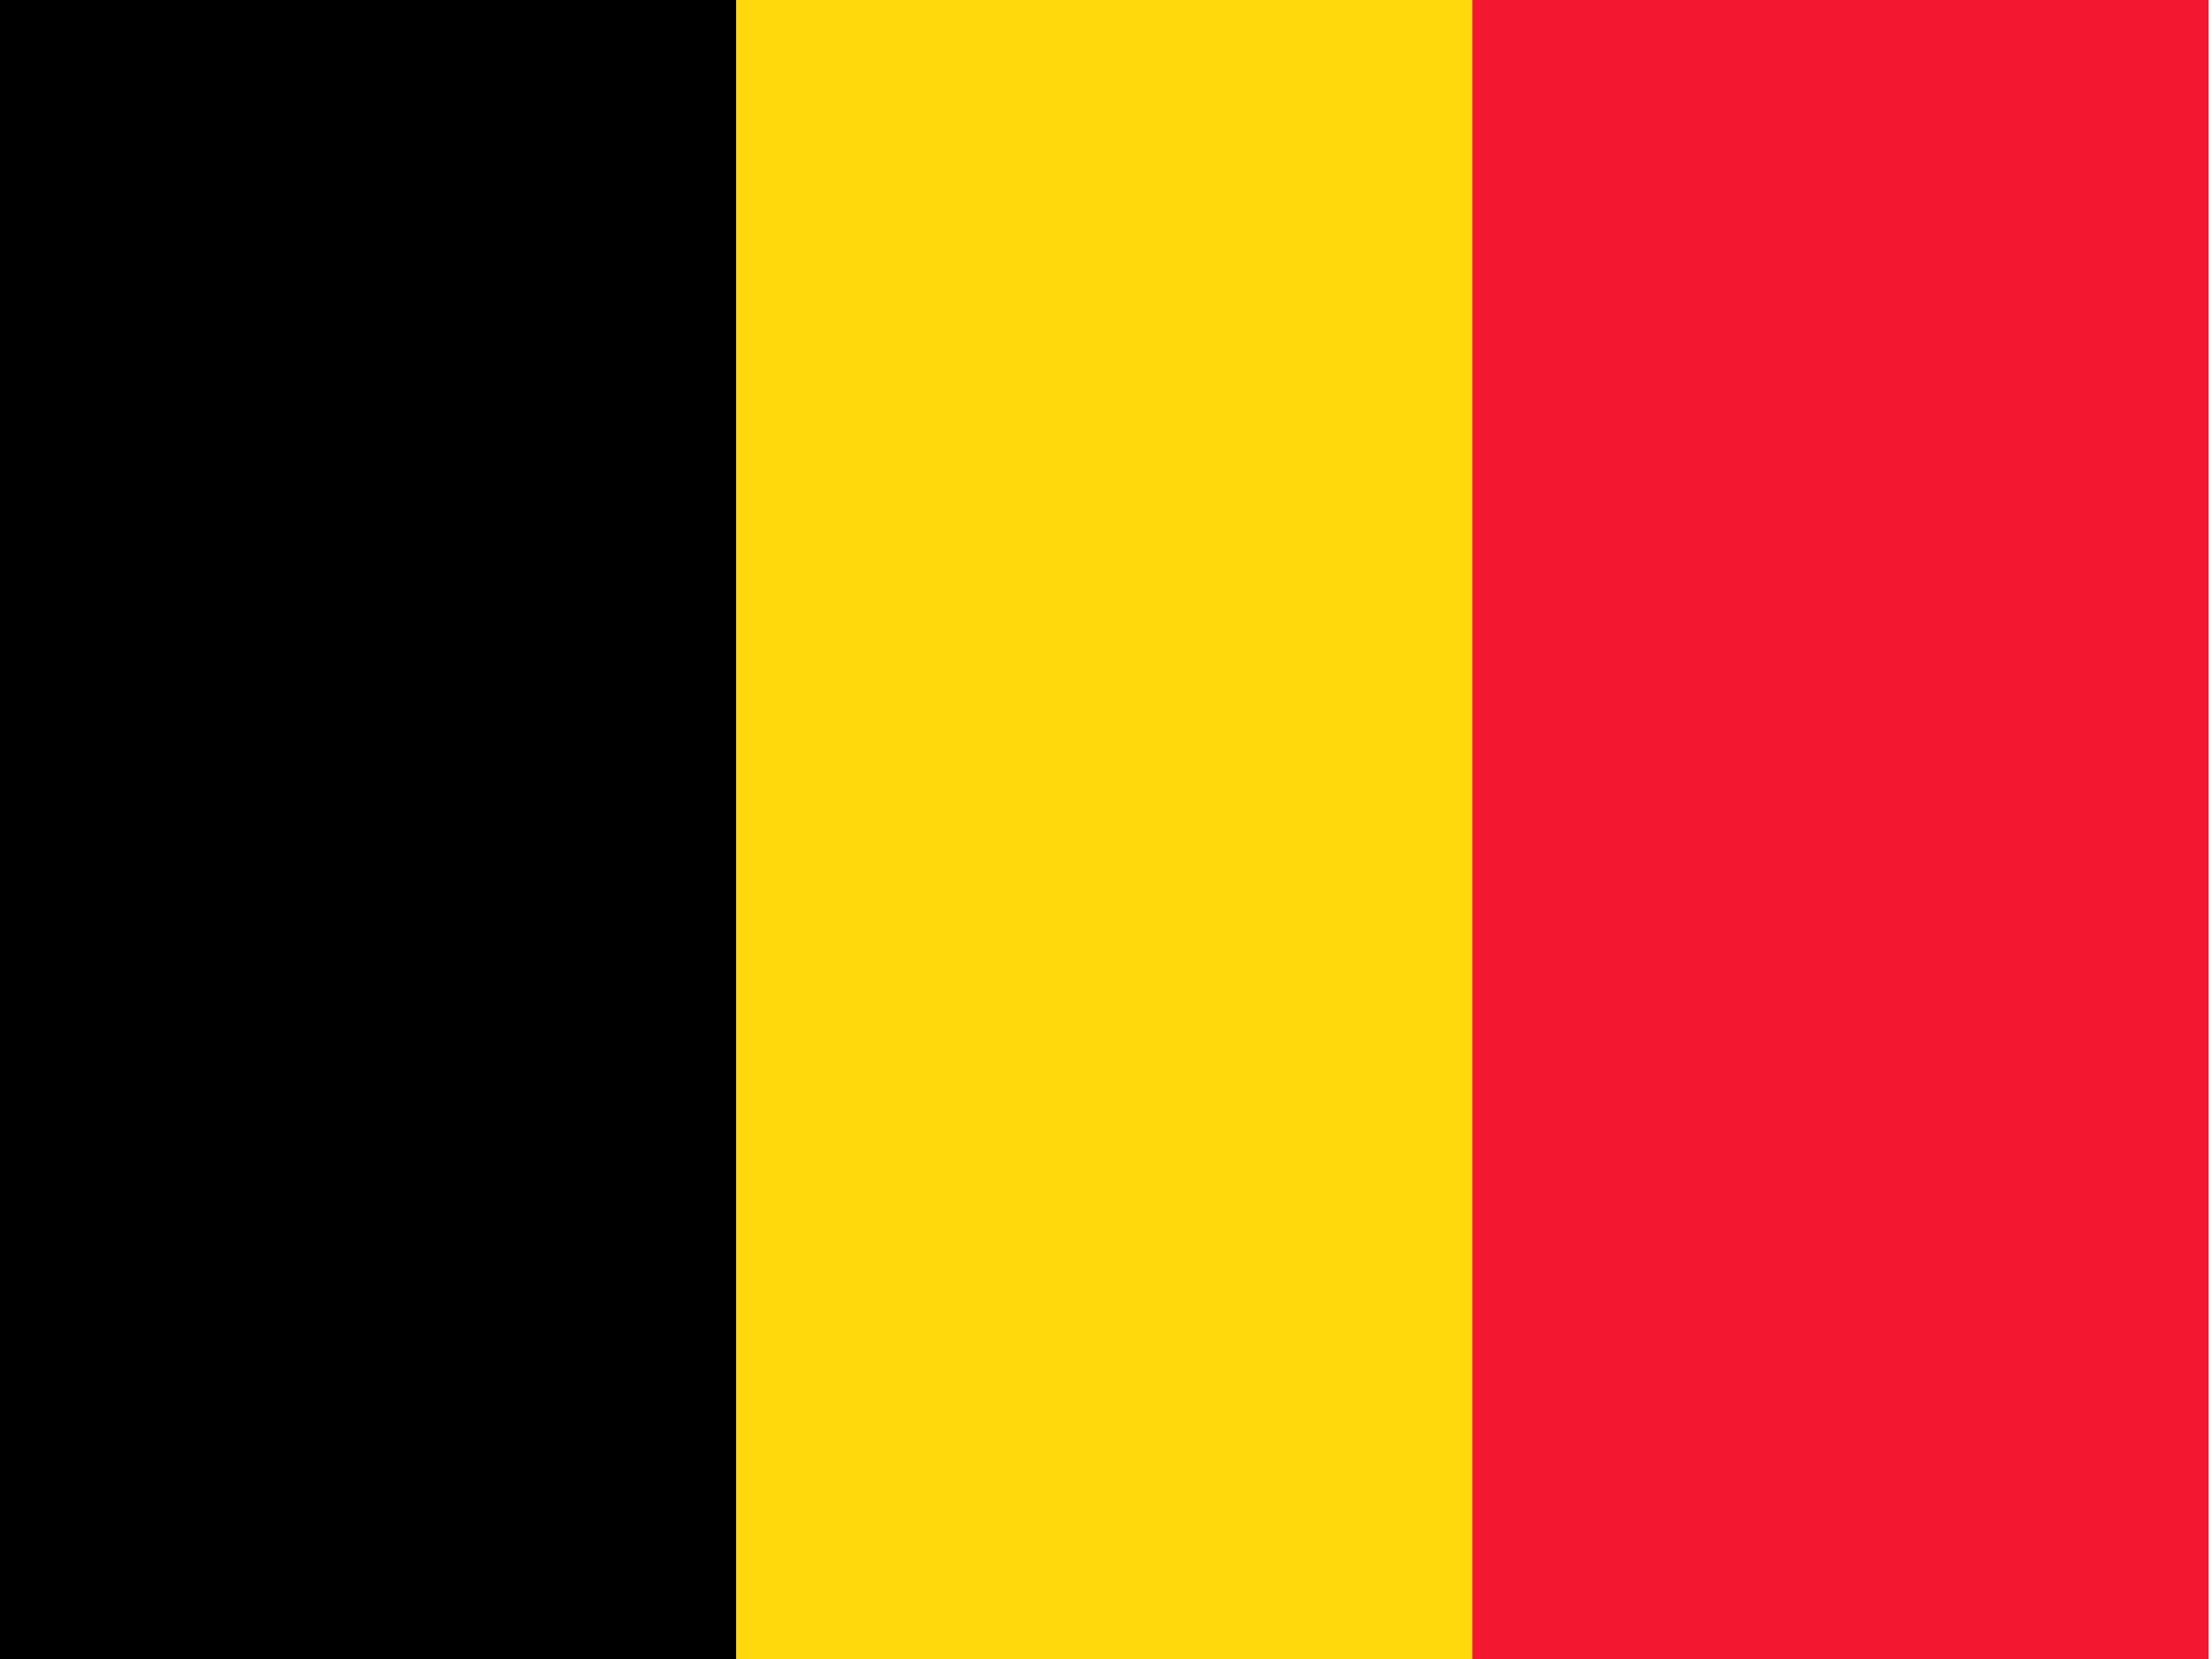 <?xml version="1.0" encoding="UTF-8"?>
<svg width="28px" height="21px" viewBox="0 0 28 21" version="1.1" xmlns="http://www.w3.org/2000/svg" xmlns:xlink="http://www.w3.org/1999/xlink">
    <!-- Generator: Sketch 48.2 (47327) - http://www.bohemiancoding.com/sketch -->
    <title>Belgium, Flag, Country, Nation, Union, Empire</title>
    <desc>Created with Sketch.</desc>
    <defs></defs>
    <g id="Home-page" stroke="none" stroke-width="1" fill="none" fill-rule="evenodd" transform="translate(-1206, -3949)">
        <g id="Belgium,-Flag,-Country,-Nation,-Union,-Empire" transform="translate(1206, 3949)" fill-rule="nonzero">
            <g id="Group">
                <polygon id="Shape" fill="#000000" points="0 0 9.319 0 9.319 21 0 21"></polygon>
                <polygon id="Shape" fill="#FFD90C" points="9.319 0 18.638 0 18.638 21 9.319 21"></polygon>
                <polygon id="Shape" fill="#F31830" points="18.638 0 27.957 0 27.957 21 18.638 21"></polygon>
            </g>
        </g>
    </g>
</svg>